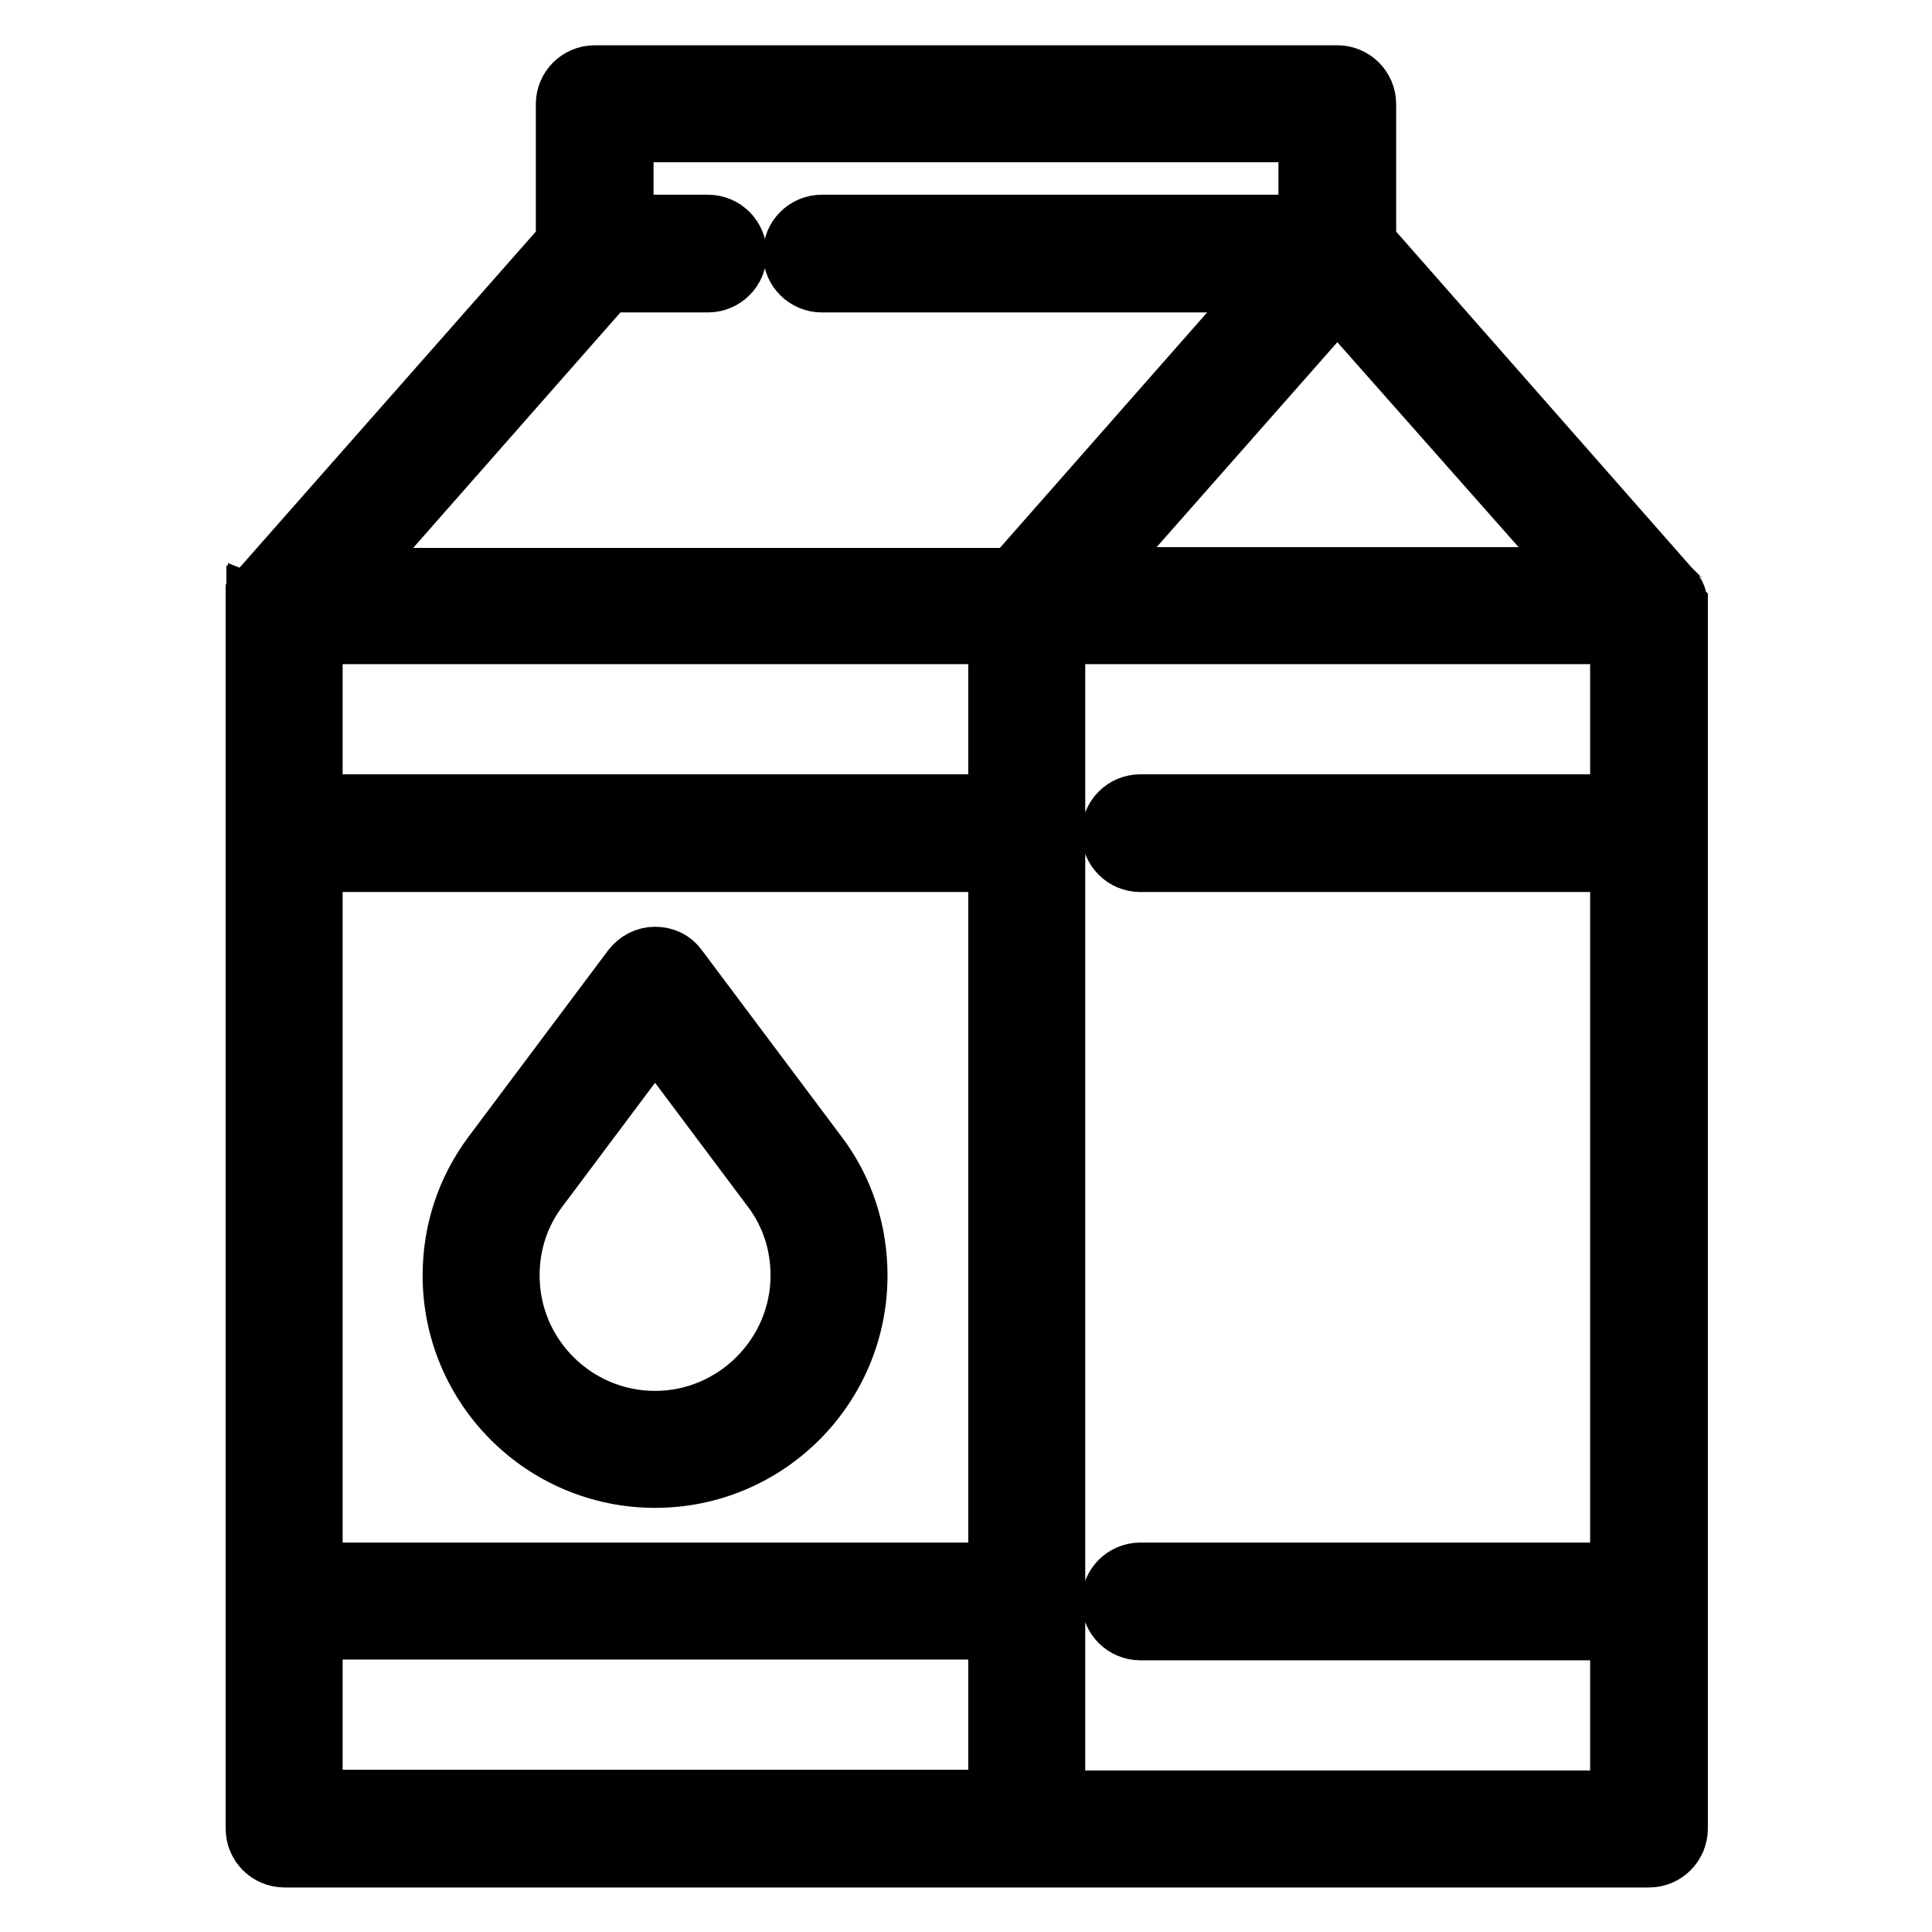 <?xml version="1.0" encoding="utf-8"?>
<!-- Svg Vector Icons : http://www.onlinewebfonts.com/icon -->
<!DOCTYPE svg PUBLIC "-//W3C//DTD SVG 1.1//EN" "http://www.w3.org/Graphics/SVG/1.1/DTD/svg11.dtd">
<svg version="1.1" xmlns="http://www.w3.org/2000/svg" xmlns:xlink="http://www.w3.org/1999/xlink" x="0px" y="0px" viewBox="0 0 256 256" enable-background="new 0 0 256 256" xml:space="preserve">
<g> <path stroke-width="8" fill-opacity="0" stroke="#000000"  d="M222.1,79.9c0-0.1,0-0.1,0-0.2c0-0.1,0-0.1,0-0.2c0-0.1,0-0.1,0-0.2c0-0.1,0-0.1,0-0.2c0-0.1,0-0.1-0.1-0.2 c0,0,0-0.1-0.1-0.1c0-0.1-0.1-0.1-0.1-0.2c0,0,0-0.1-0.1-0.1c0-0.1-0.1-0.1-0.1-0.2c0,0-0.1-0.1-0.1-0.1c0,0-0.1-0.1-0.1-0.1 c0,0-0.1-0.1-0.1-0.1c0,0-0.1-0.1-0.1-0.1c0,0,0,0,0,0L181,32.2V13.8c0-2.1-1.7-3.8-3.8-3.8H78.8c-2.1,0-3.8,1.7-3.8,3.8v18.4 L34.8,77.8c0,0,0,0,0,0c0,0-0.1,0.1-0.1,0.1c0,0-0.1,0.1-0.1,0.1c0,0.1-0.1,0.1-0.1,0.2c0,0-0.1,0.1-0.1,0.1c0,0.1-0.1,0.1-0.1,0.2 c0,0,0,0.1-0.1,0.1c0,0.1-0.1,0.1-0.1,0.2c0,0,0,0.1-0.1,0.1c0,0.1,0,0.1-0.1,0.2c0,0.1,0,0.1,0,0.2c0,0.1,0,0.1,0,0.2 c0,0.1,0,0.1,0,0.2c0,0.1,0,0.1,0,0.2c0,0.1,0,0.2,0,0.4v162c0,2.1,1.7,3.8,3.8,3.8h180.8c2.1,0,3.8-1.7,3.8-3.8v-162 C222.2,80.2,222.2,80,222.1,79.9z M210.1,76.5h-65.7l32.8-37.2L210.1,76.5z M173.4,17.5v12.3h-64.5c-2.1,0-3.8,1.7-3.8,3.8 c0,2.1,1.7,3.8,3.8,3.8h59.9l-34.5,39.2H45.9l34.5-39.2h13.4c2.1,0,3.8-1.7,3.8-3.8c0-2.1-1.7-3.8-3.8-3.8H82.6V17.5H173.4z  M41.4,114.2h90.9v94.2H41.4V114.2z M132.2,106.6H41.4V84h90.9V106.6z M41.4,215.9h90.9v22.6H41.4V215.9z M139.8,238.5V84h74.9 v22.6h-63.6c-2.1,0-3.8,1.7-3.8,3.8c0,2.1,1.7,3.8,3.8,3.8h63.6v94.2h-63.6c-2.1,0-3.8,1.7-3.8,3.8s1.7,3.8,3.8,3.8h63.6v22.6 H139.8z M108.3,153l-18.5-24.7c-0.7-1-1.8-1.5-3-1.5c-1.2,0-2.3,0.6-3,1.5L65.3,153c-3.5,4.7-5.3,10.2-5.3,16 c0,14.8,12,26.8,26.8,26.8c14.8,0,26.8-12,26.8-26.8C113.6,163.2,111.8,157.6,108.3,153z M86.8,188.3c-10.6,0-19.3-8.6-19.3-19.3 c0-4.2,1.3-8.2,3.8-11.5l15.5-20.7l15.5,20.7c2.5,3.3,3.8,7.3,3.8,11.5C106.1,179.6,97.4,188.3,86.8,188.3z"/></g>
</svg>